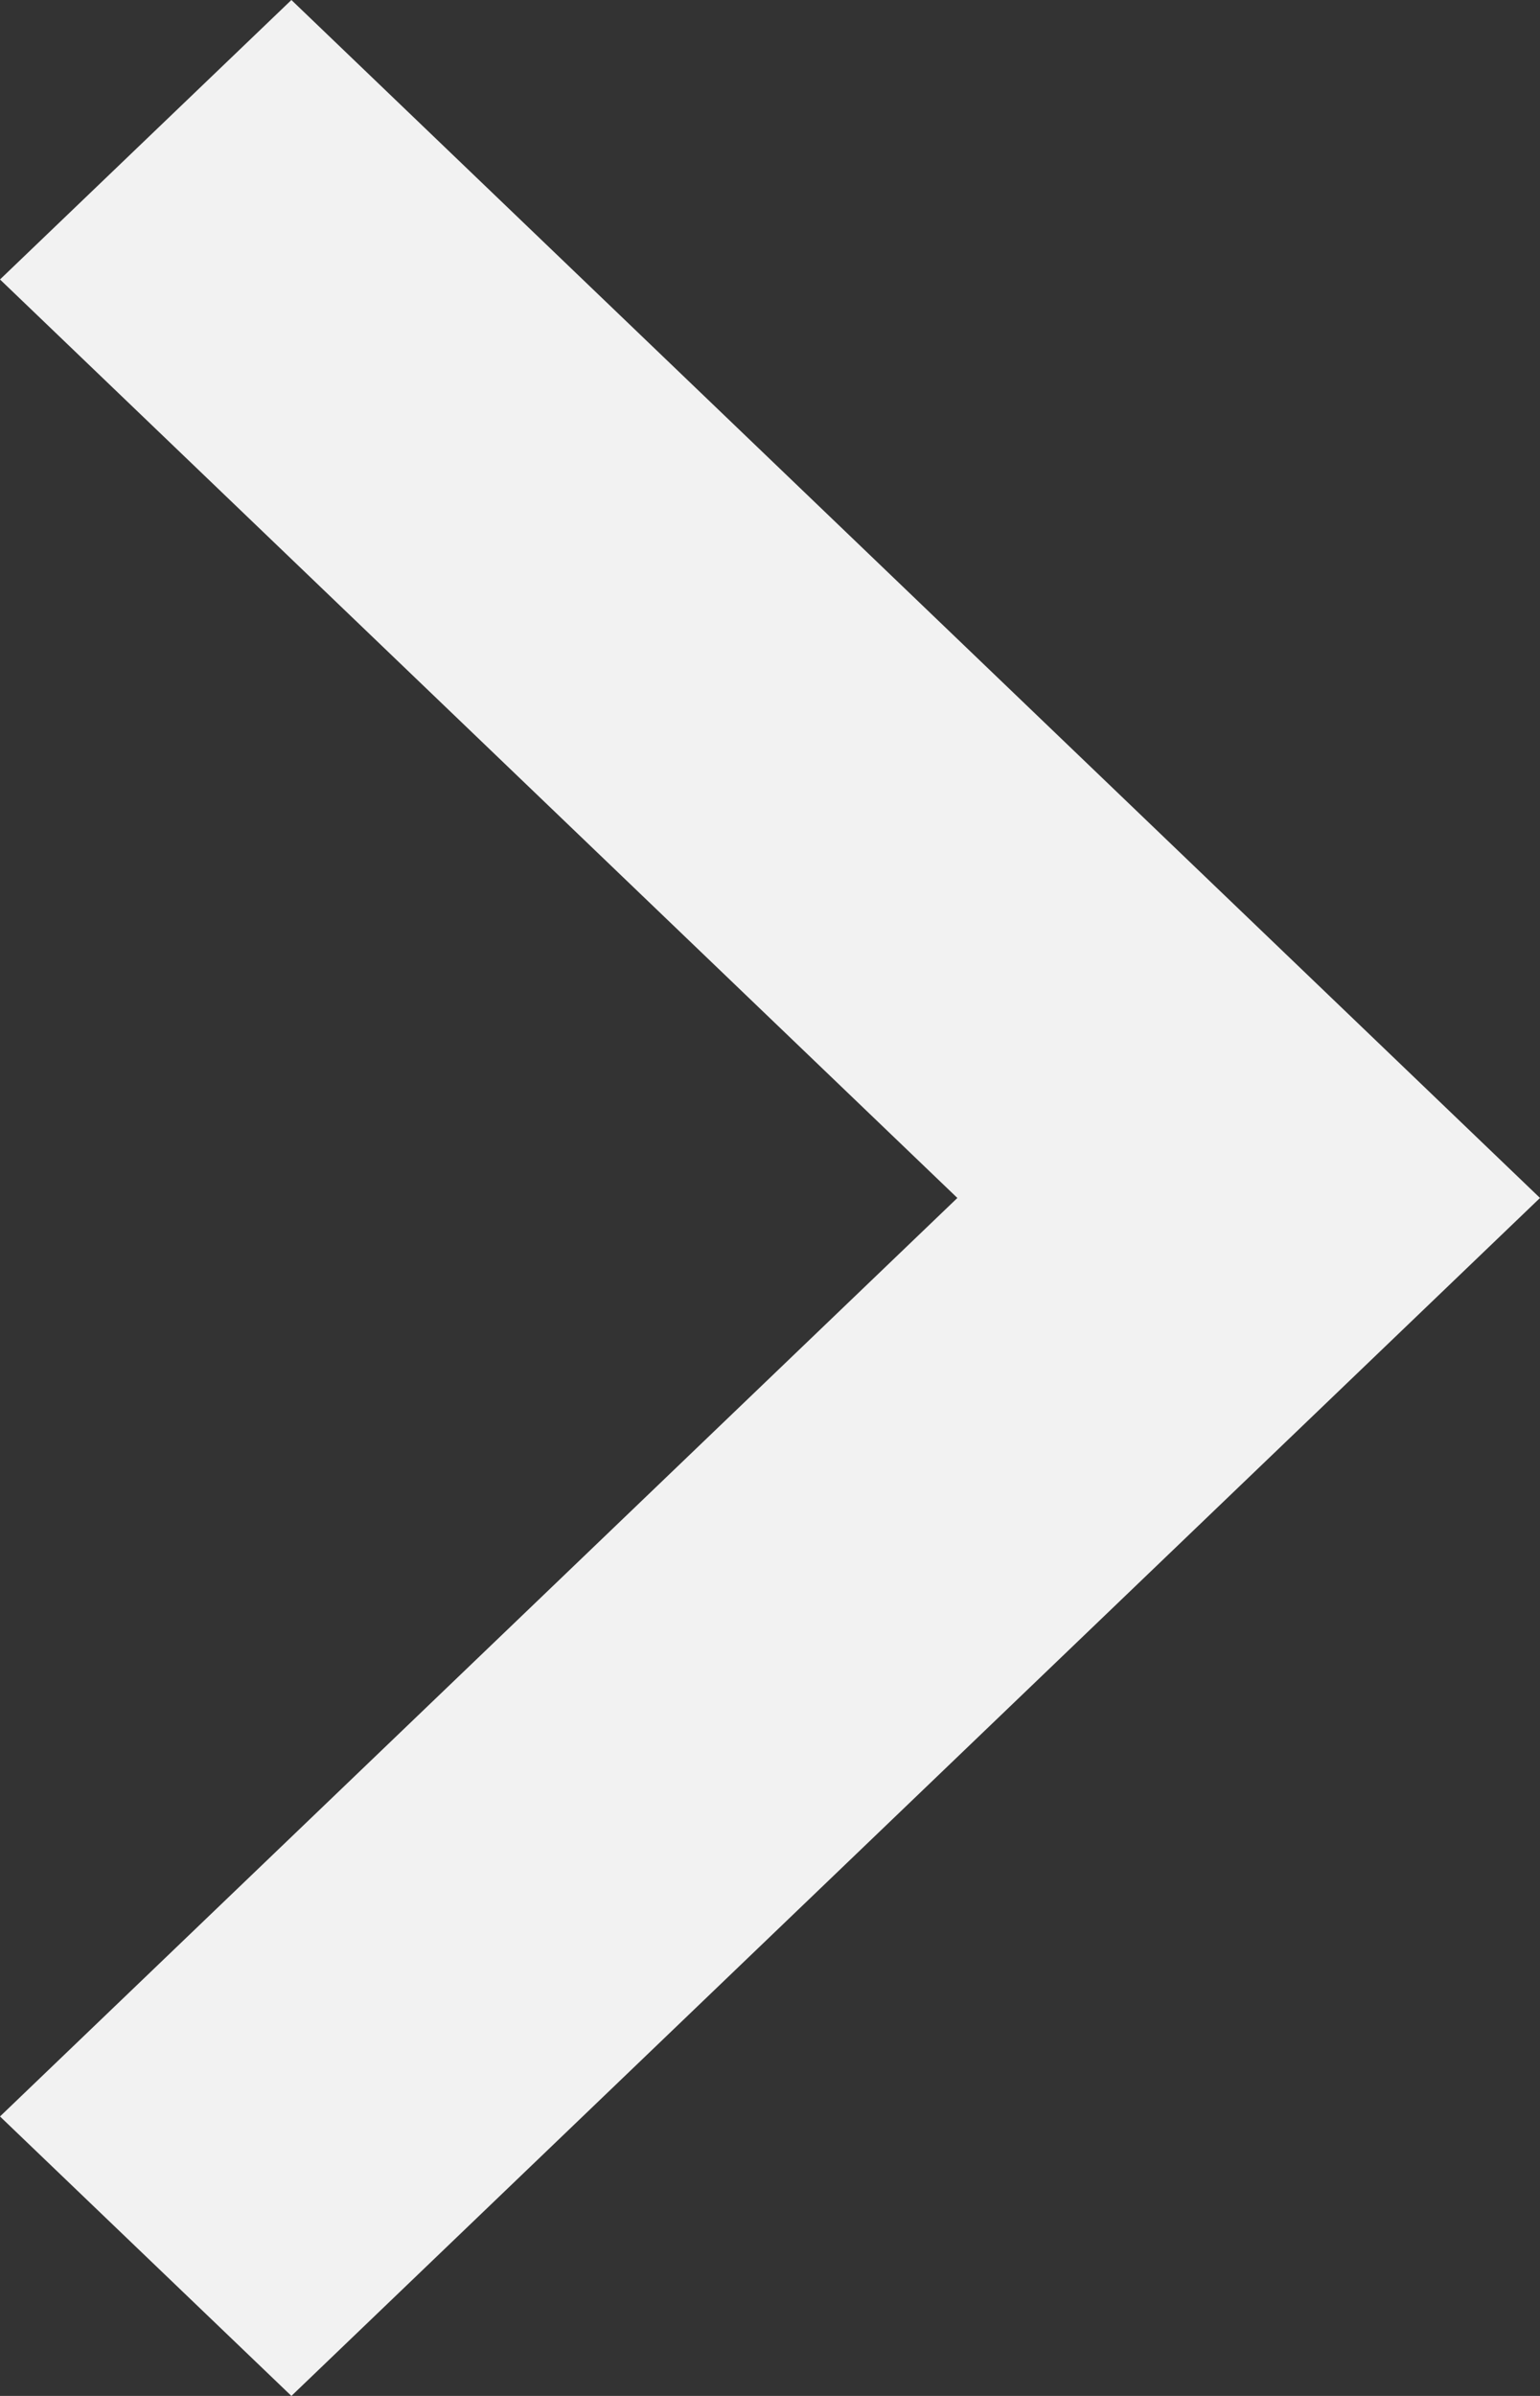 <svg width="9" height="14" viewBox="0 0 9 14" fill="none" xmlns="http://www.w3.org/2000/svg">
<rect x="0" y="0" width="9" height="14" fill="#333333" stroke="none"/>
<path fill-rule="evenodd" clip-rule="evenodd" d="M-5.40564e-07 12.367L5.595 7L-7.13953e-08 1.633L1.703 7.44275e-08L9 7L1.703 14L-5.40564e-07 12.367Z" fill="#F2F2F2"/>
</svg>
